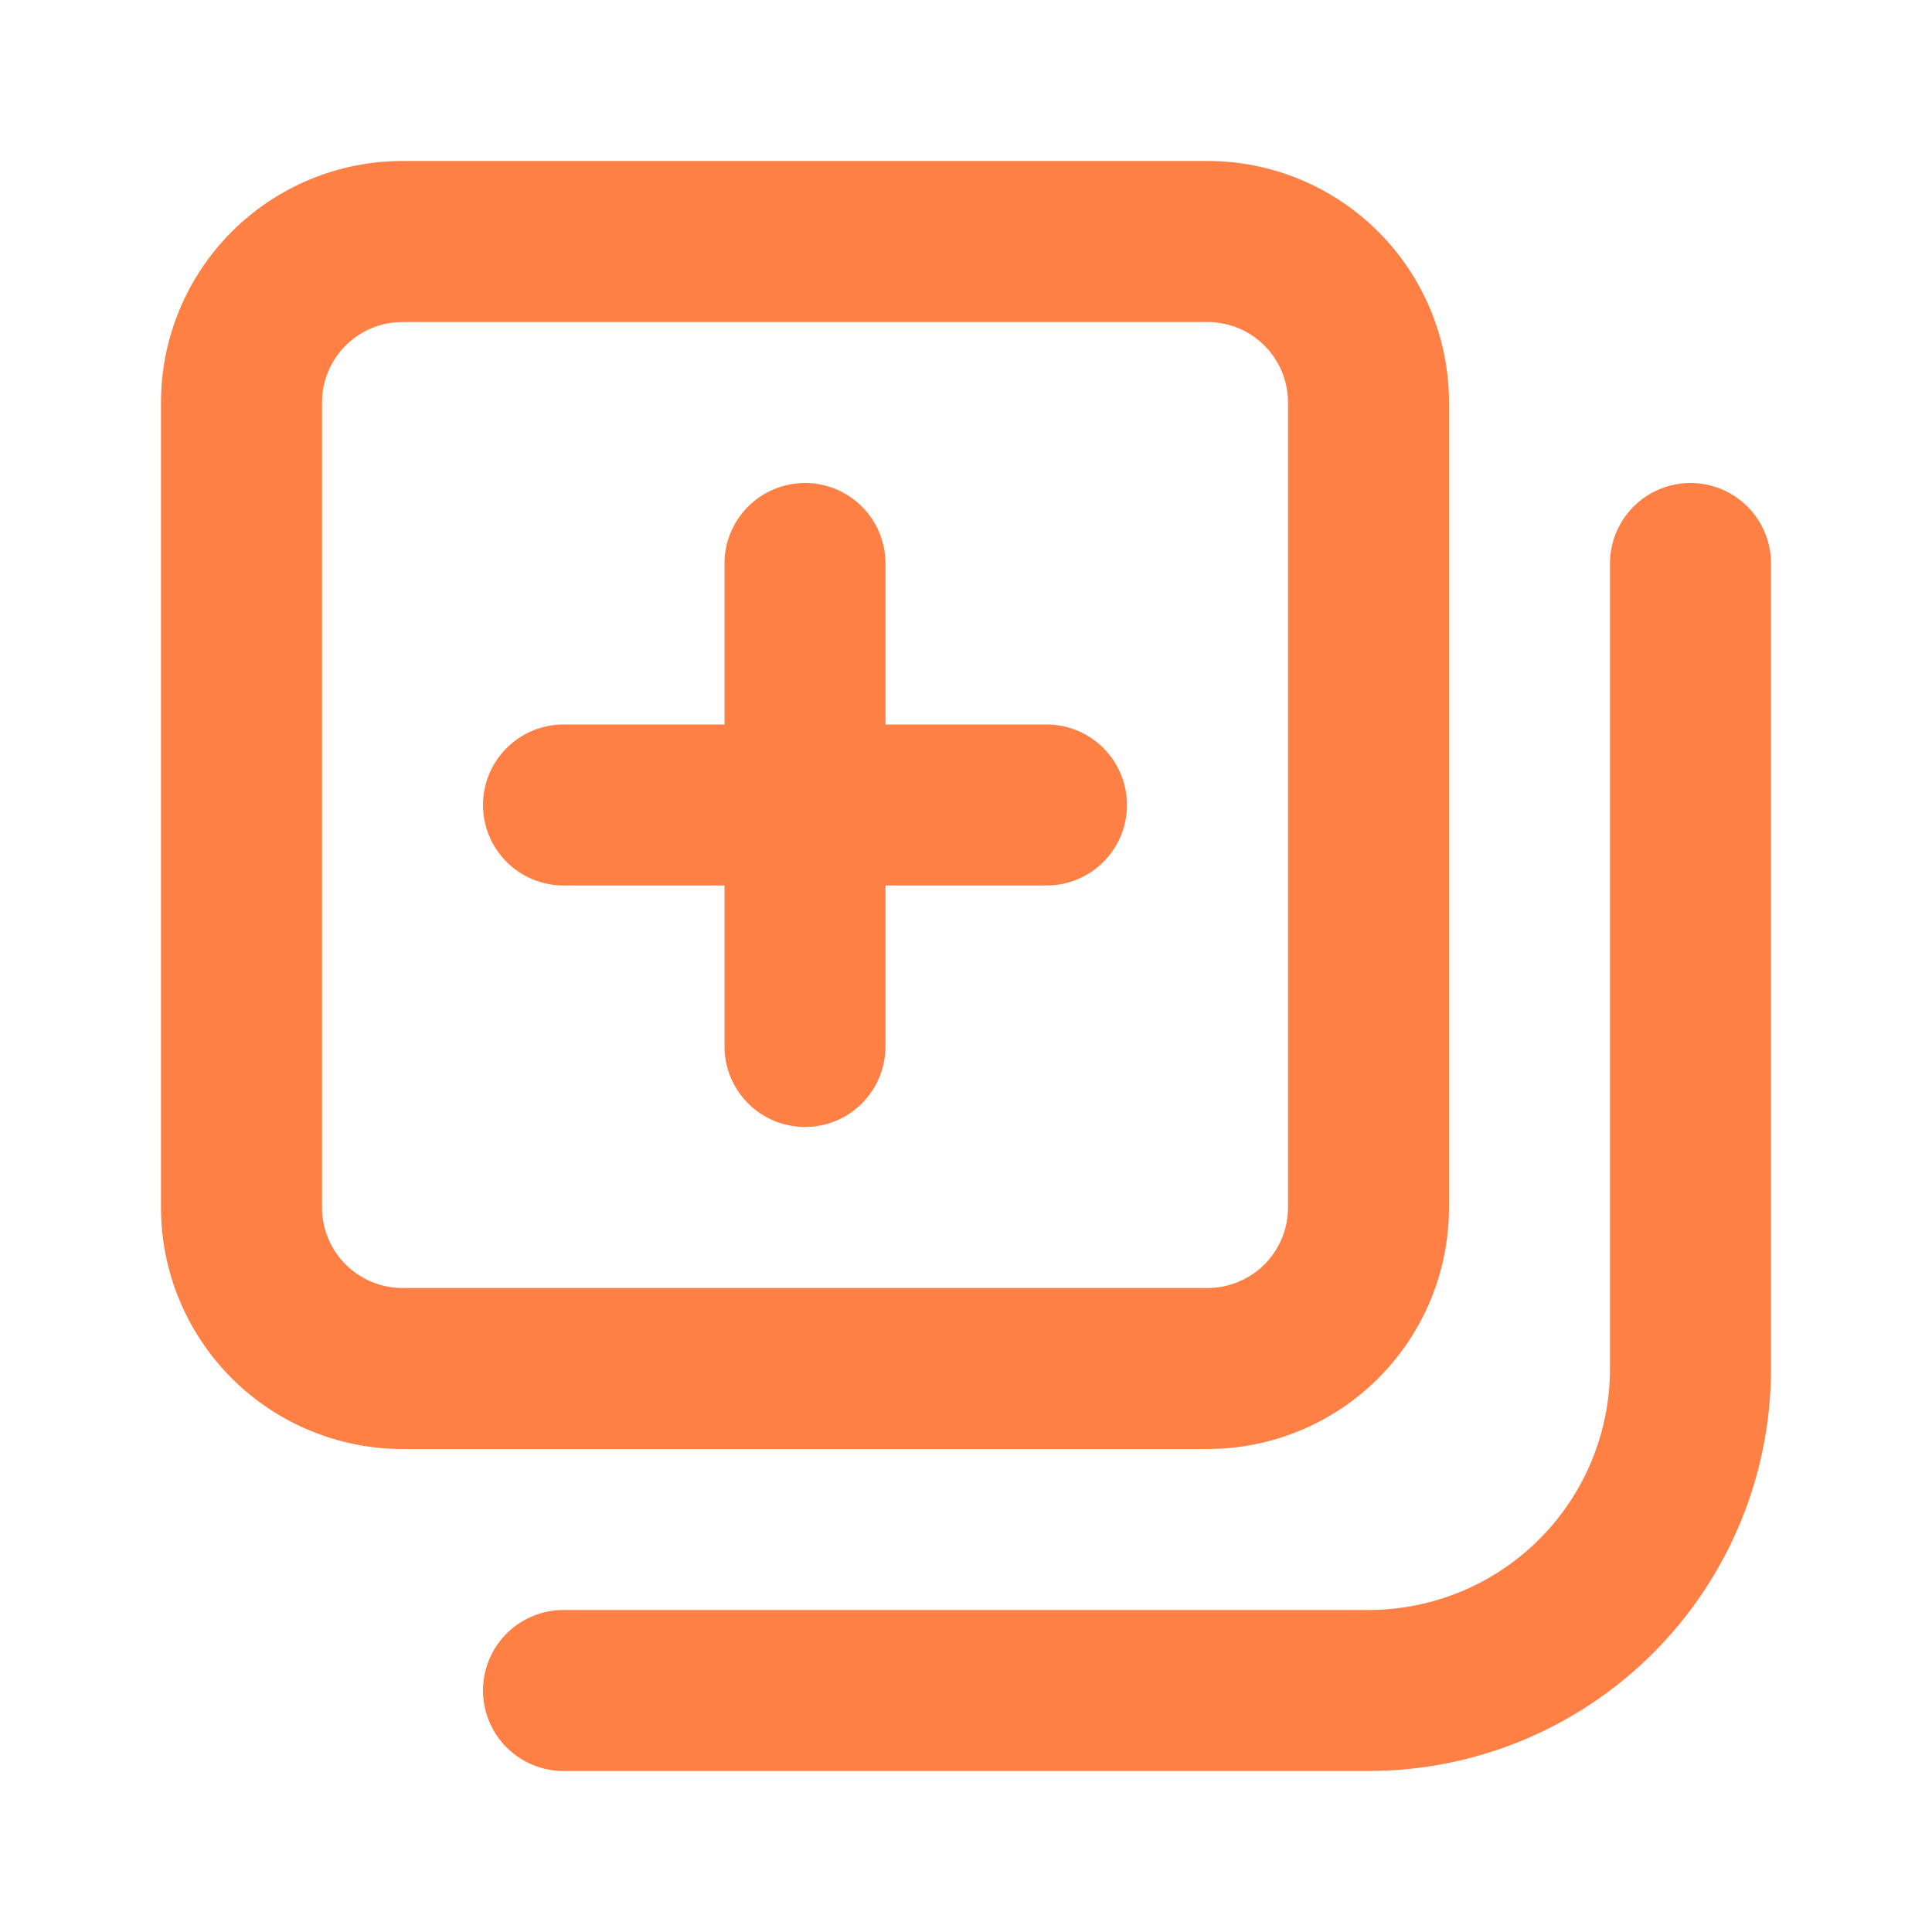 <svg width="64" height="64" viewBox="0 0 64 64" fill="none" xmlns="http://www.w3.org/2000/svg">
<path d="M34.667 24H29.333V18.667C29.333 17.959 29.052 17.281 28.552 16.781C28.052 16.281 27.374 16 26.667 16C25.959 16 25.281 16.281 24.781 16.781C24.281 17.281 24 17.959 24 18.667V24H18.667C17.959 24 17.281 24.281 16.781 24.781C16.281 25.281 16 25.959 16 26.667C16 27.374 16.281 28.052 16.781 28.552C17.281 29.052 17.959 29.333 18.667 29.333H24V34.667C24 35.374 24.281 36.052 24.781 36.552C25.281 37.052 25.959 37.333 26.667 37.333C27.374 37.333 28.052 37.052 28.552 36.552C29.052 36.052 29.333 35.374 29.333 34.667V29.333H34.667C35.374 29.333 36.052 29.052 36.552 28.552C37.052 28.052 37.333 27.374 37.333 26.667C37.333 25.959 37.052 25.281 36.552 24.781C36.052 24.281 35.374 24 34.667 24ZM48 40V13.333C48 11.211 47.157 9.177 45.657 7.676C44.157 6.176 42.122 5.333 40 5.333H13.333C11.212 5.333 9.177 6.176 7.676 7.676C6.176 9.177 5.333 11.211 5.333 13.333V40C5.333 42.122 6.176 44.157 7.676 45.657C9.177 47.157 11.212 48 13.333 48H40C42.122 48 44.157 47.157 45.657 45.657C47.157 44.157 48 42.122 48 40ZM10.667 40V13.333C10.667 12.626 10.948 11.948 11.448 11.448C11.948 10.947 12.626 10.667 13.333 10.667H40C40.707 10.667 41.386 10.947 41.886 11.448C42.386 11.948 42.667 12.626 42.667 13.333V40C42.667 40.707 42.386 41.385 41.886 41.886C41.386 42.386 40.707 42.667 40 42.667H13.333C12.626 42.667 11.948 42.386 11.448 41.886C10.948 41.385 10.667 40.707 10.667 40ZM56 16C55.293 16 54.614 16.281 54.114 16.781C53.614 17.281 53.333 17.959 53.333 18.667V45.333C53.333 47.455 52.49 49.49 50.99 50.99C49.49 52.49 47.455 53.333 45.333 53.333H18.667C17.959 53.333 17.281 53.614 16.781 54.114C16.281 54.614 16 55.293 16 56C16 56.707 16.281 57.385 16.781 57.886C17.281 58.386 17.959 58.667 18.667 58.667H45.333C48.87 58.667 52.261 57.262 54.761 54.761C57.262 52.261 58.667 48.87 58.667 45.333V18.667C58.667 17.959 58.386 17.281 57.886 16.781C57.386 16.281 56.707 16 56 16Z" fill="#FE8045"/>
</svg>
